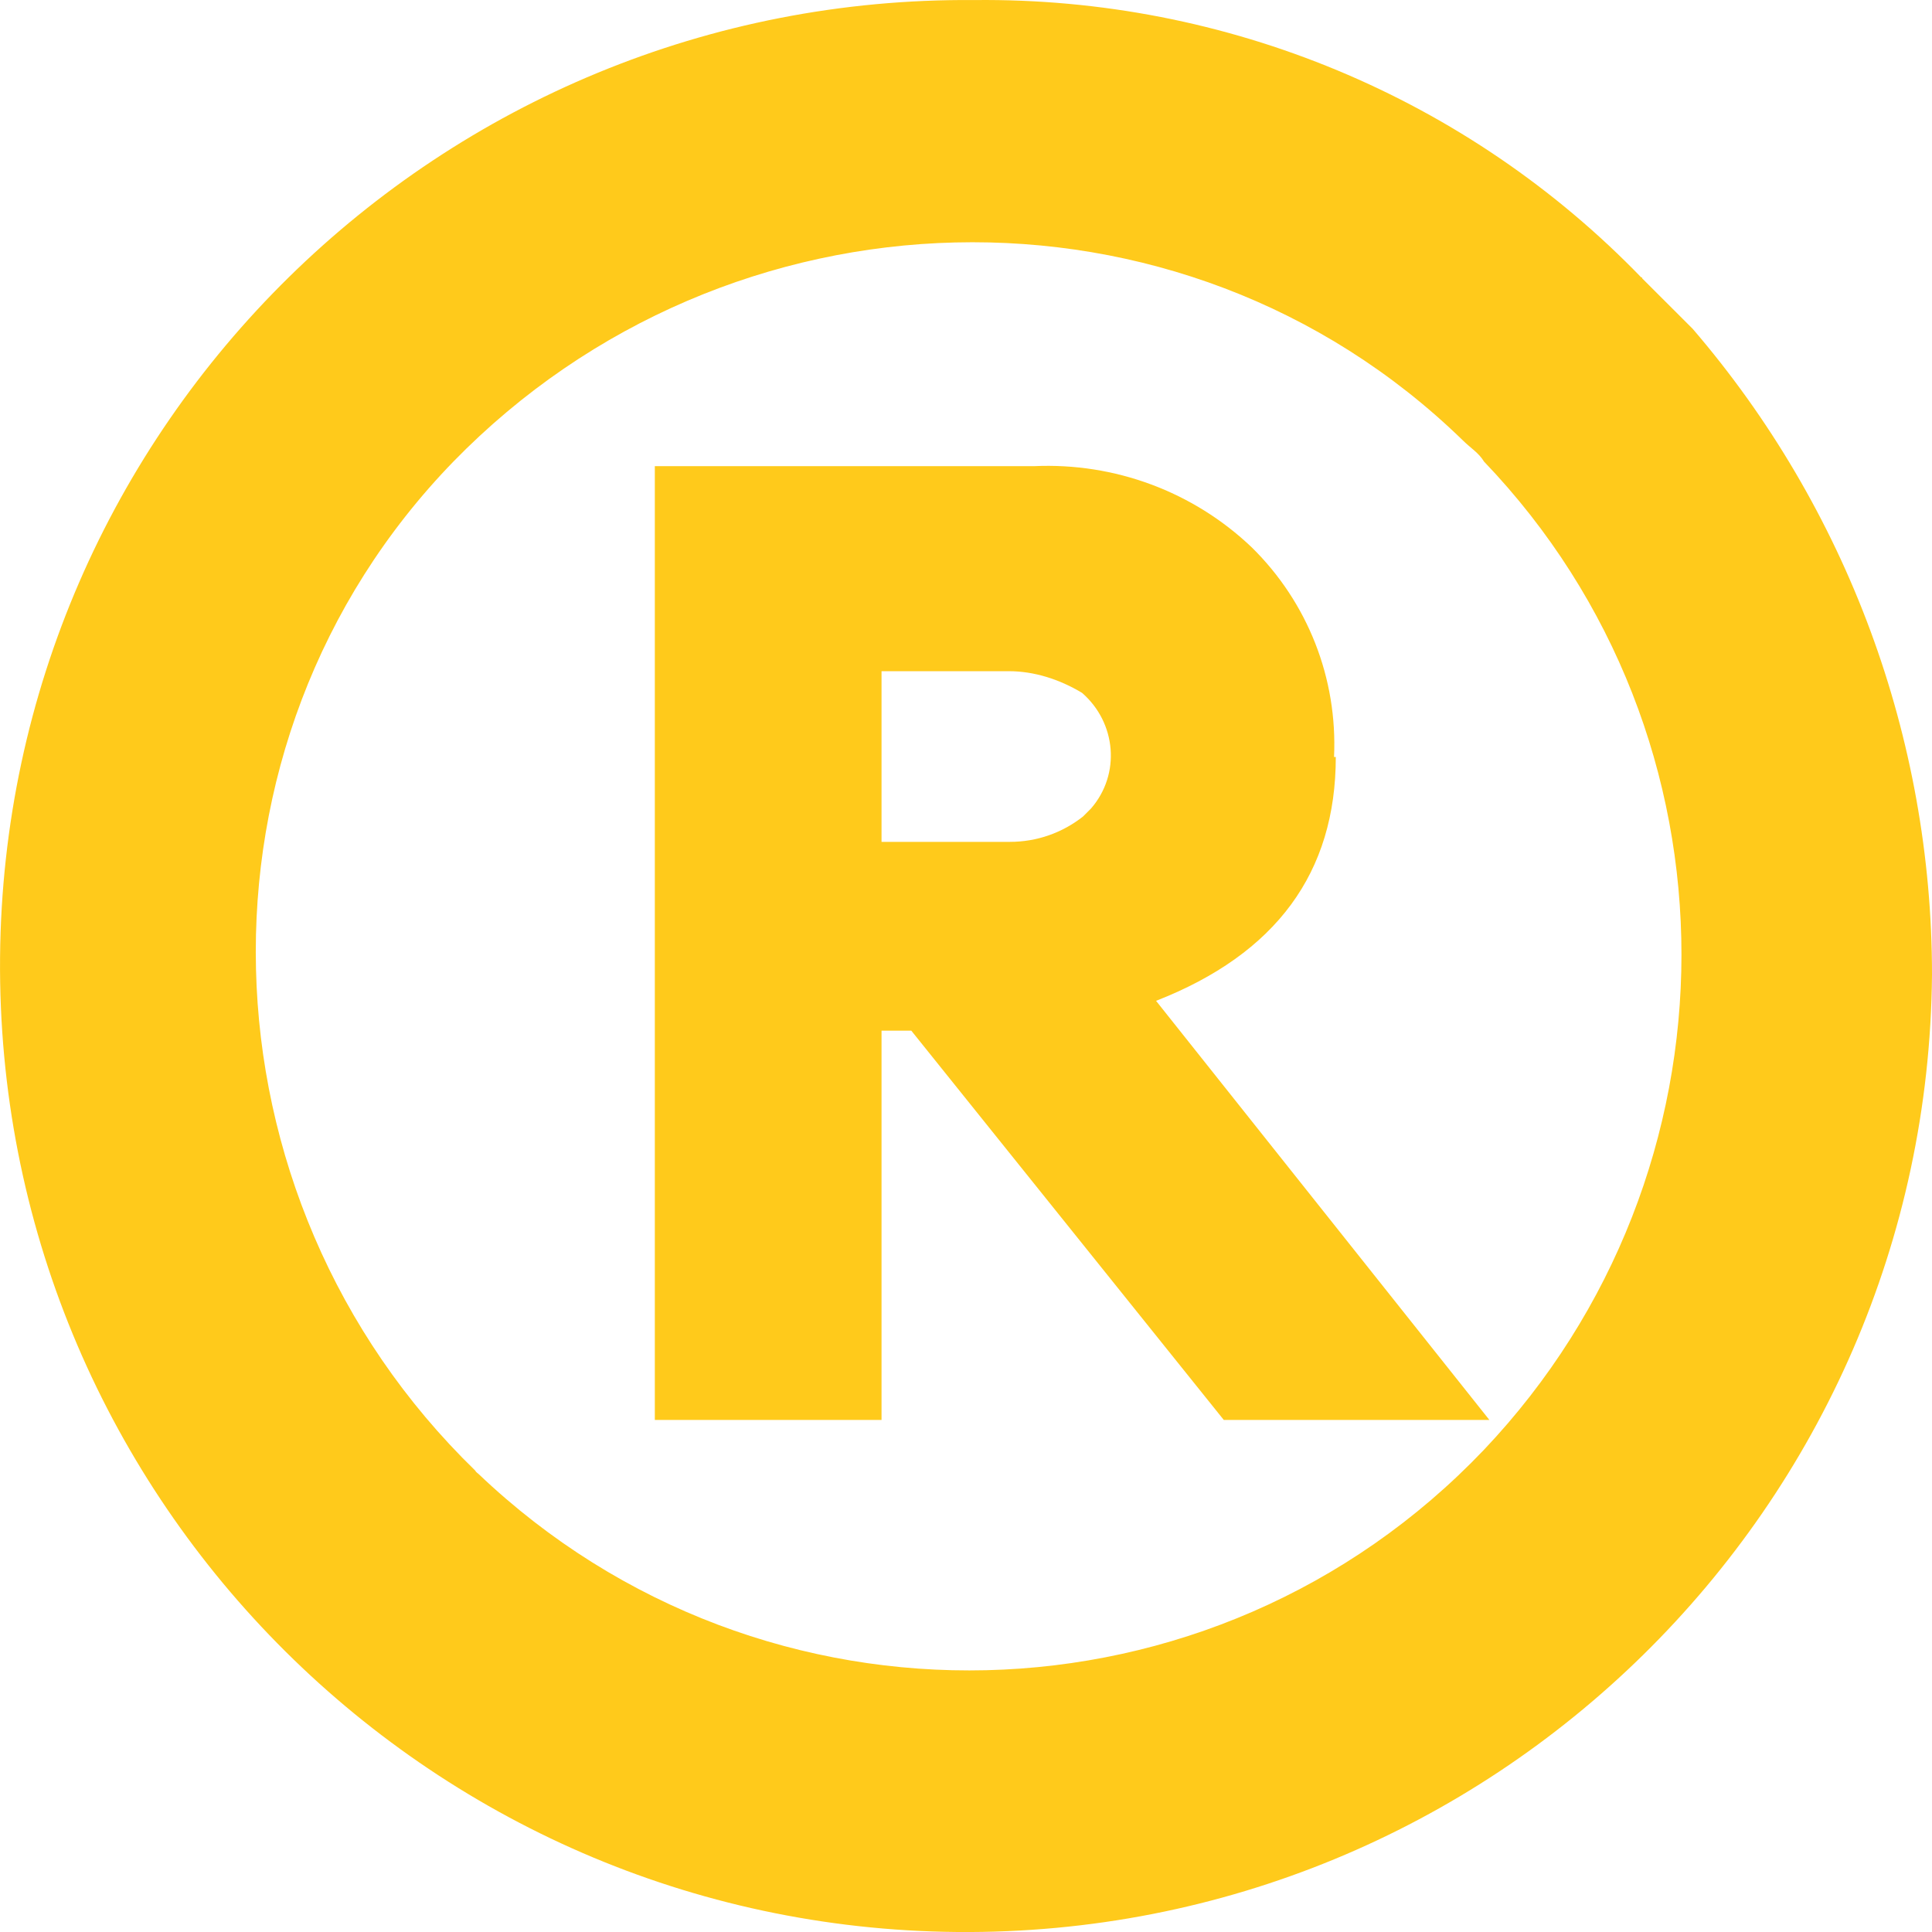 <?xml version="1.0" encoding="UTF-8"?> <svg xmlns="http://www.w3.org/2000/svg" width="32" height="32" viewBox="0 0 32 32" fill="none"><path d="M22.096 12.538C22.155 11.236 21.662 9.98 20.734 9.067C19.762 8.14 18.46 7.661 17.129 7.721H10.846V23.519H14.601V17.071H15.094L20.27 23.519H24.669L19.148 16.577C21.138 15.799 22.125 14.453 22.125 12.538H22.096ZM18.071 13.391L17.937 13.525C17.593 13.795 17.174 13.944 16.725 13.944H14.601V11.117H16.71C17.129 11.117 17.548 11.251 17.922 11.476C18.49 11.97 18.565 12.822 18.071 13.391Z" fill="#FFC403" fill-opacity="0.9"></path><path d="M27.198 4.609C24.311 1.617 20.316 -0.044 16.142 0.001C7.301 -0.074 0.075 7.032 0.001 15.858C-0.074 24.7 7.032 31.925 15.858 32C24.7 32.075 31.925 24.969 32 16.143C32 12.223 30.594 8.423 28.036 5.446L27.183 4.594H27.198V4.609ZM24.58 24.012C20.092 28.724 12.642 28.904 7.929 24.416C7.914 24.401 7.885 24.386 7.87 24.356C3.202 19.823 2.978 12.313 7.51 7.645C12.058 2.978 19.553 2.754 24.221 7.286C24.355 7.421 24.49 7.496 24.58 7.645C28.948 12.208 28.933 19.419 24.58 24.012Z" fill="#FFC403" fill-opacity="0.9"></path></svg> 